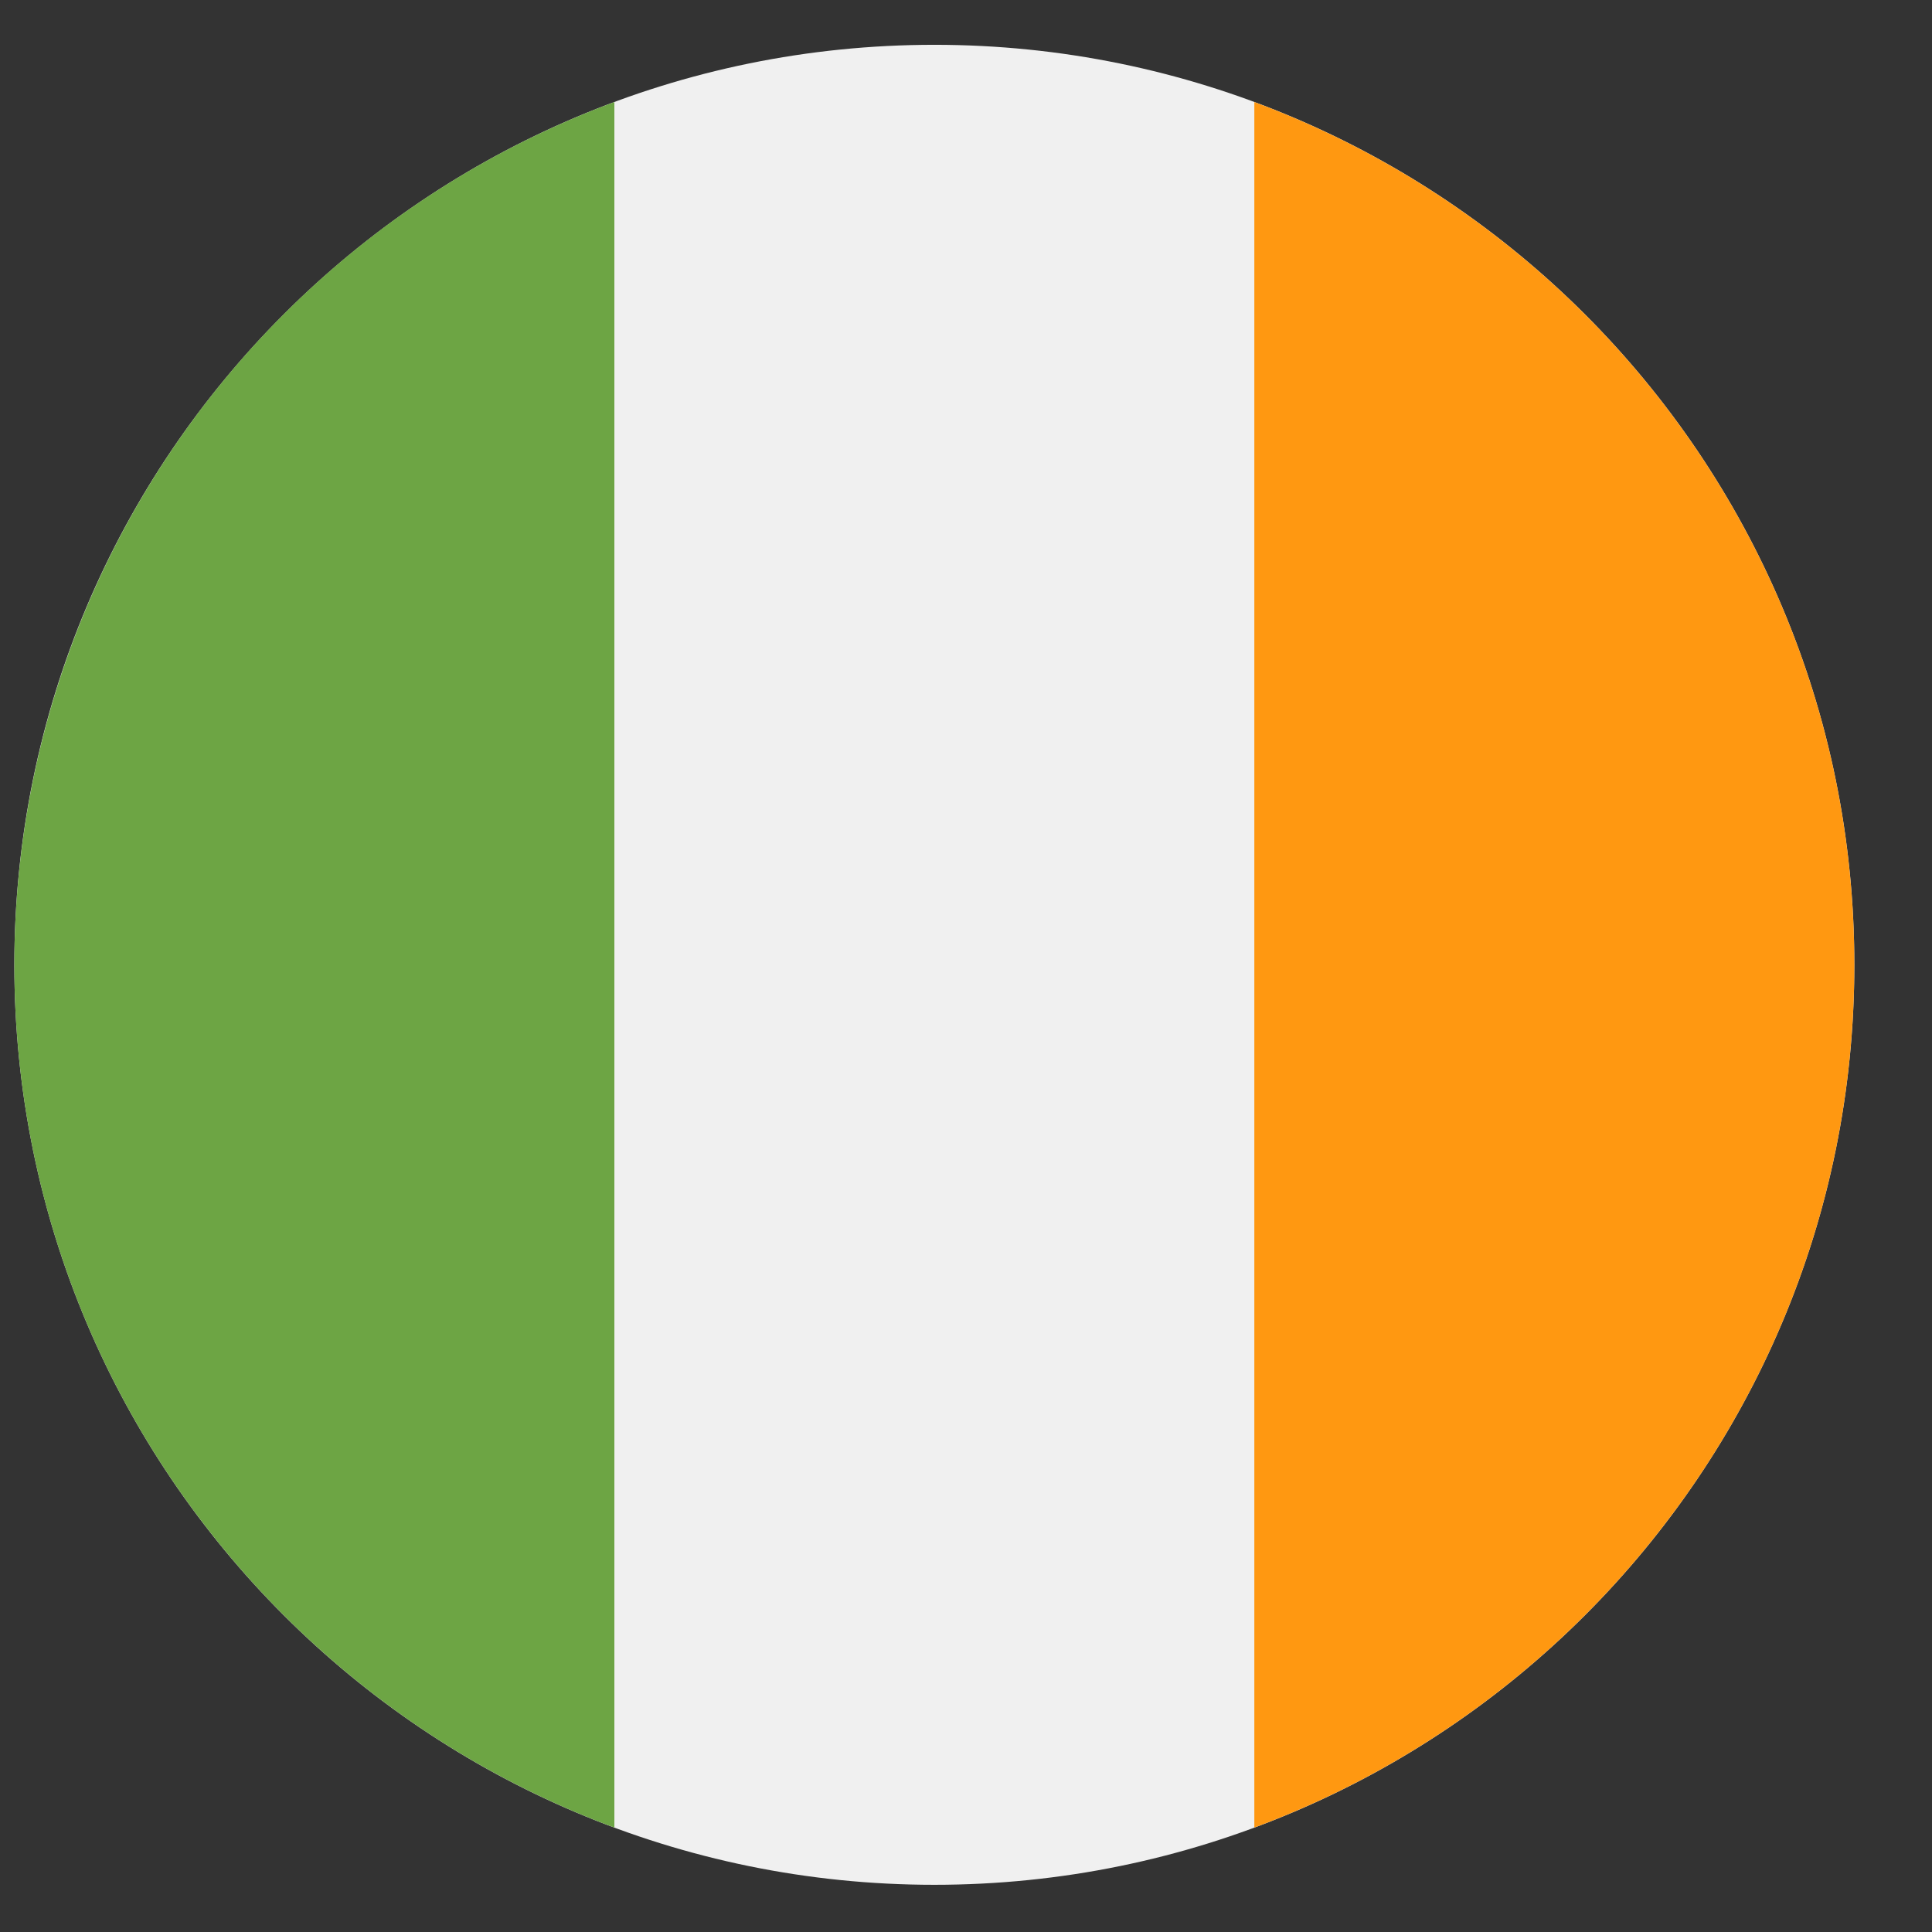 <svg width="21" height="21" fill="none" xmlns="http://www.w3.org/2000/svg"><rect width="100%" height="100%" fill="#333333" stroke="none"/><g clip-path="url(#clip0_9:3840)"><path d="M10.156 20.487c5.523 0 10-4.477 10-10s-4.477-10-10-10-10 4.477-10 10 4.477 10 10 10z" fill="#F0F0F0"/><path d="M20.156 10.487c0-4.3-2.714-7.965-6.522-9.378v18.756c3.808-1.413 6.522-5.078 6.522-9.378z" fill="#FF9811"/><path d="M.156 10.487c0 4.3 2.714 7.965 6.522 9.378V1.109a10.003 10.003 0 00-6.522 9.378z" fill="#6DA544"/></g><defs><clipPath id="clip0_9:3840"><path fill="#fff" transform="translate(.156 .487)" d="M0 0h20v20H0z"/></clipPath></defs></svg>